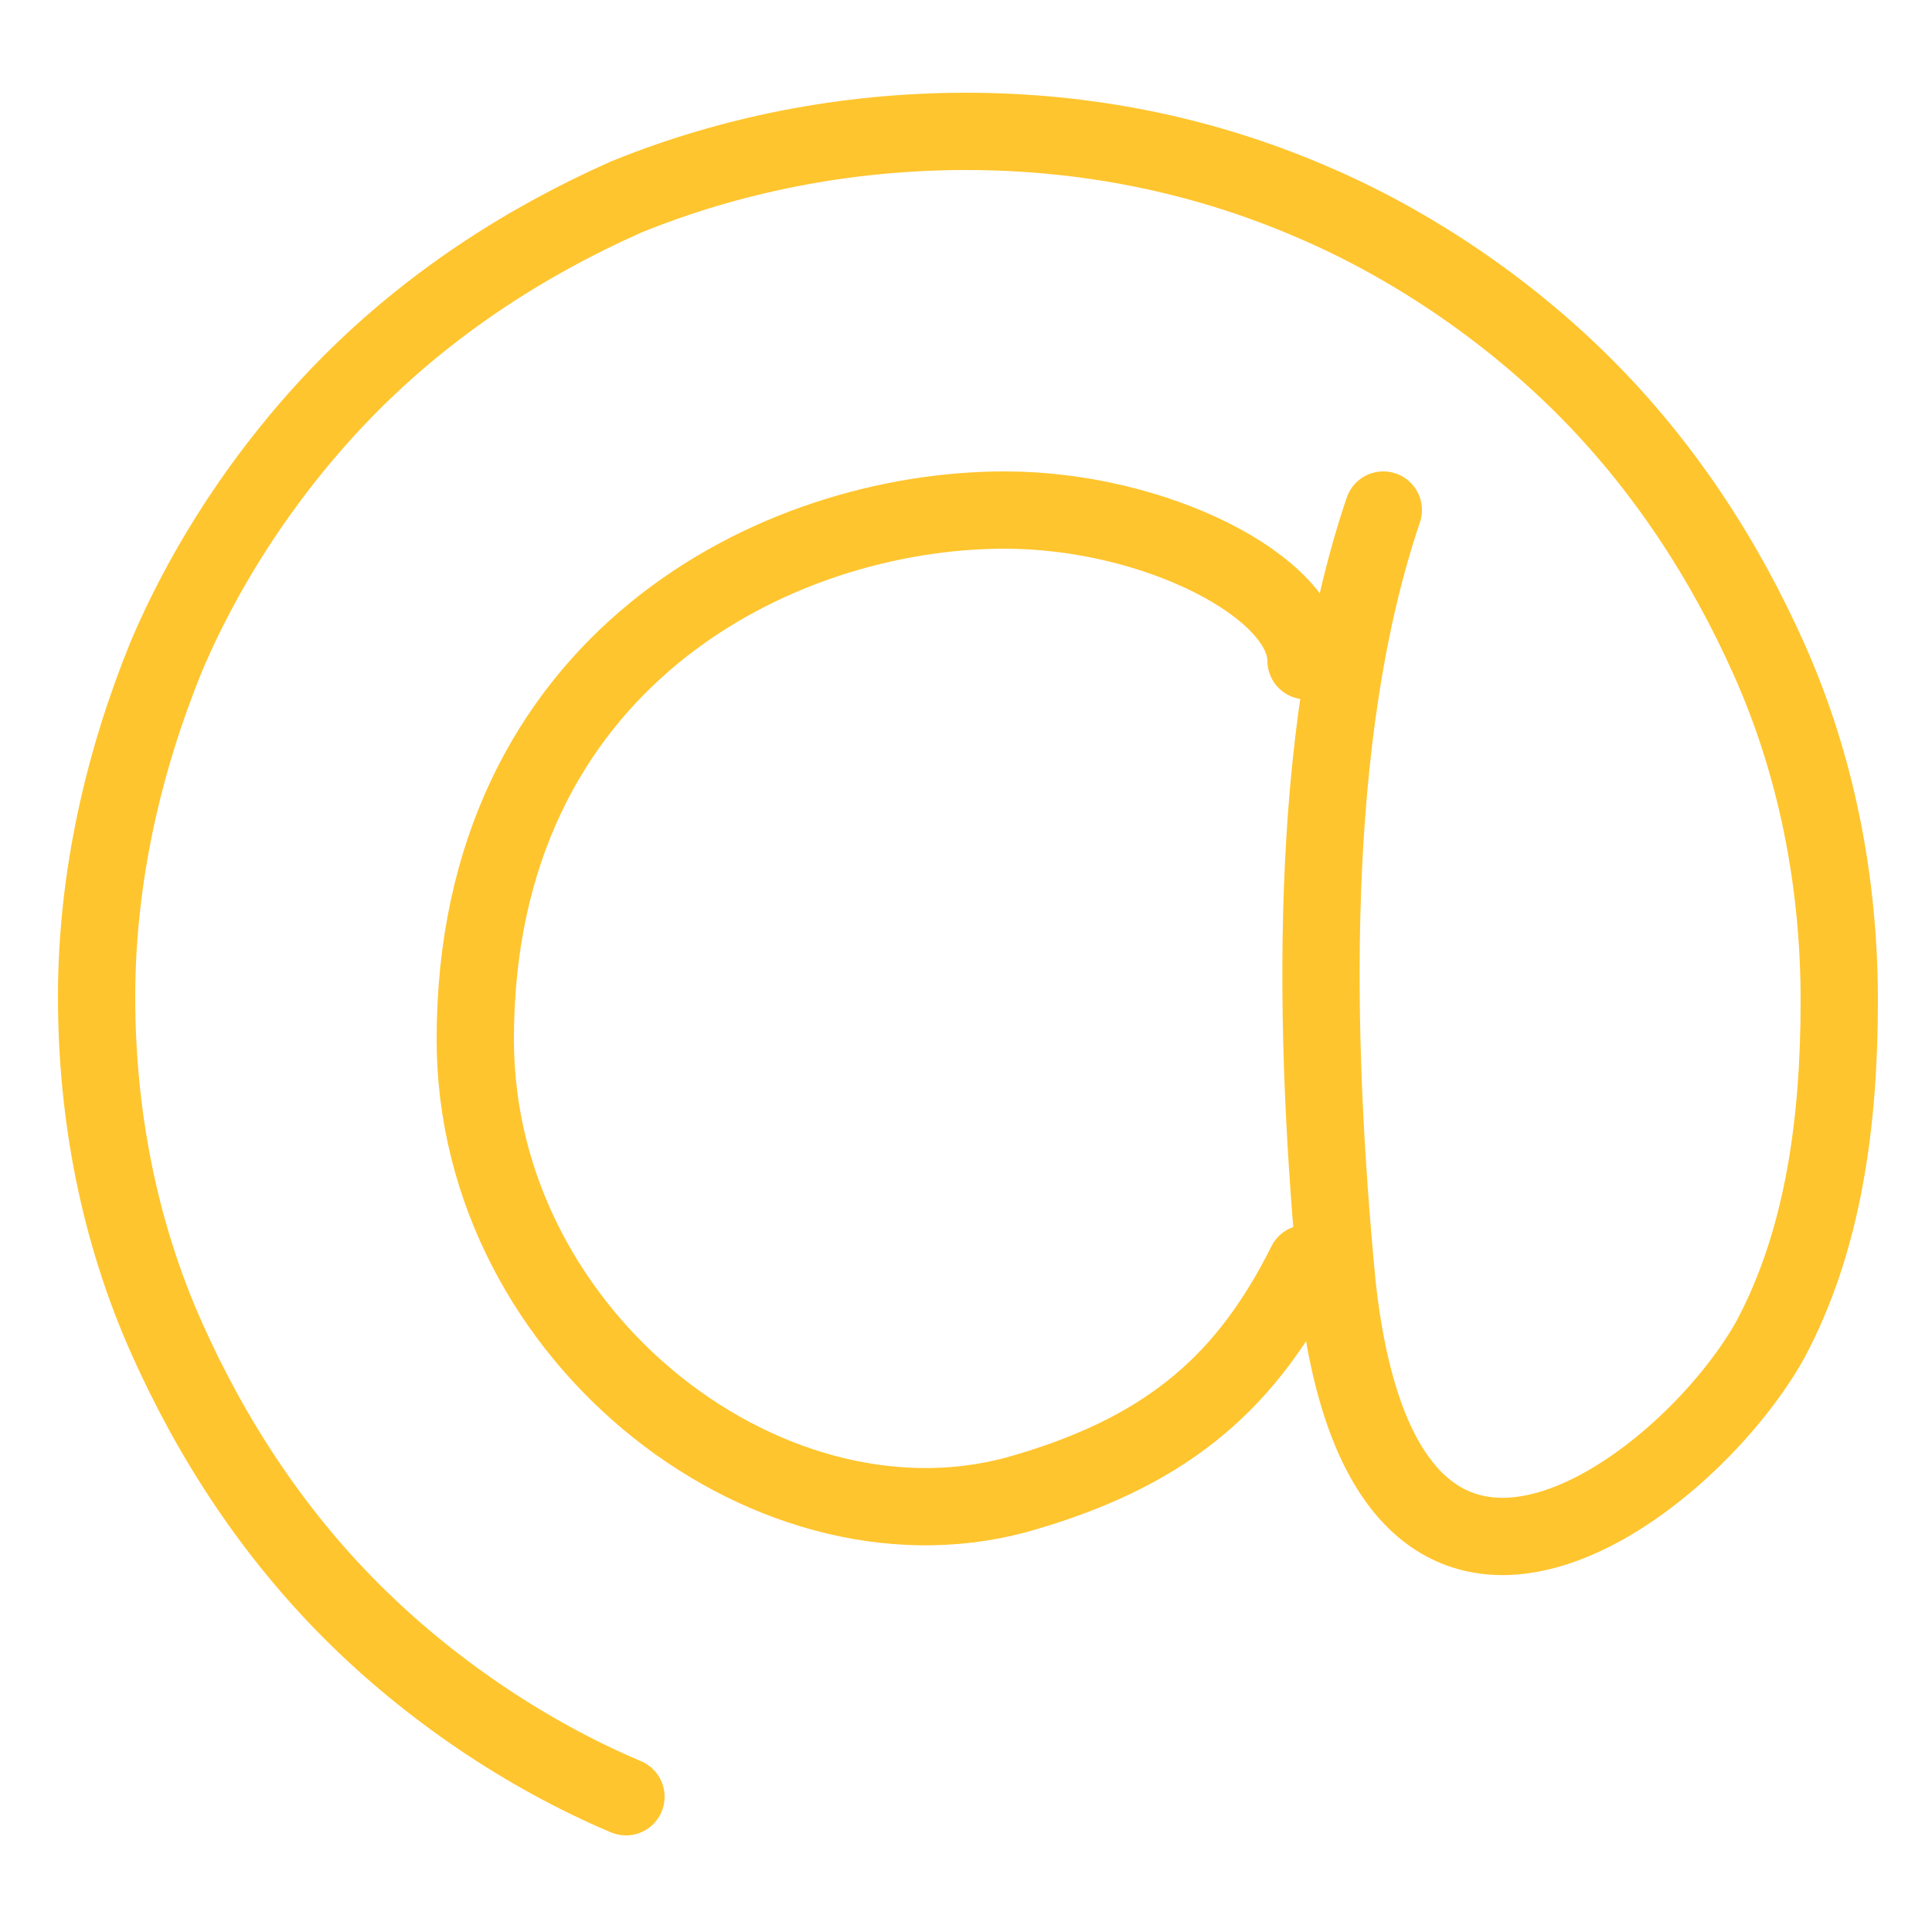 <?xml version="1.0" encoding="utf-8"?>
<!-- Generator: Adobe Illustrator 26.3.1, SVG Export Plug-In . SVG Version: 6.00 Build 0)  -->
<!DOCTYPE svg PUBLIC "-//W3C//DTD SVG 1.1//EN" "http://www.w3.org/Graphics/SVG/1.1/DTD/svg11.dtd">
<svg version="1.1" id="Layer_1" xmlns:x="http://ns.adobe.com/Extensibility/1.0/" xmlns:i="http://ns.adobe.com/AdobeIllustrator/10.0/" xmlns:graph="http://ns.adobe.com/Graphs/1.0/"
	 xmlns="http://www.w3.org/2000/svg" xmlns:xlink="http://www.w3.org/1999/xlink" x="0px" y="0px" viewBox="0 0 50 50"
	 style="enable-background:new 0 0 50 50;" xml:space="preserve">
<style type="text/css">
	.st0{fill:none;stroke:#FFC52E;stroke-width:2;stroke-linecap:round;stroke-linejoin:round;stroke-miterlimit:10;}
</style>
<g id="around">
	<path class="st0" d="M33.8,32.7c-1.5,3-3.5,4.8-7.2,5.9
		c-6.5,2-14.3-3.9-14.3-11.7c0-9.8,7.8-13.7,13.7-13.7
		c3.9,0,7.8,2,7.8,3.9"/>
	<path class="st0" d="M35.8,13.2c-2,5.9-1.8,13.7-1.2,20
		c1.2,11.3,9,5.4,11.2,1.5C47.2,32.1,47.6,29,47.6,25.9
		S47,19.8,45.8,17.1S43,12,41,10s-4.5-3.7-7.1-4.8
		C31.1,4,28.1,3.4,25,3.4S18.9,4,16.2,5.1
		c-2.7,1.2-5.1,2.8-7.1,4.8S5.4,14.4,4.3,17
		c-1.1,2.7-1.8,5.7-1.8,8.8s0.6,6.1,1.8,8.8s2.8,5.1,4.8,7.1
		s4.5,3.7,7.1,4.8"/>
</g>
</svg>
